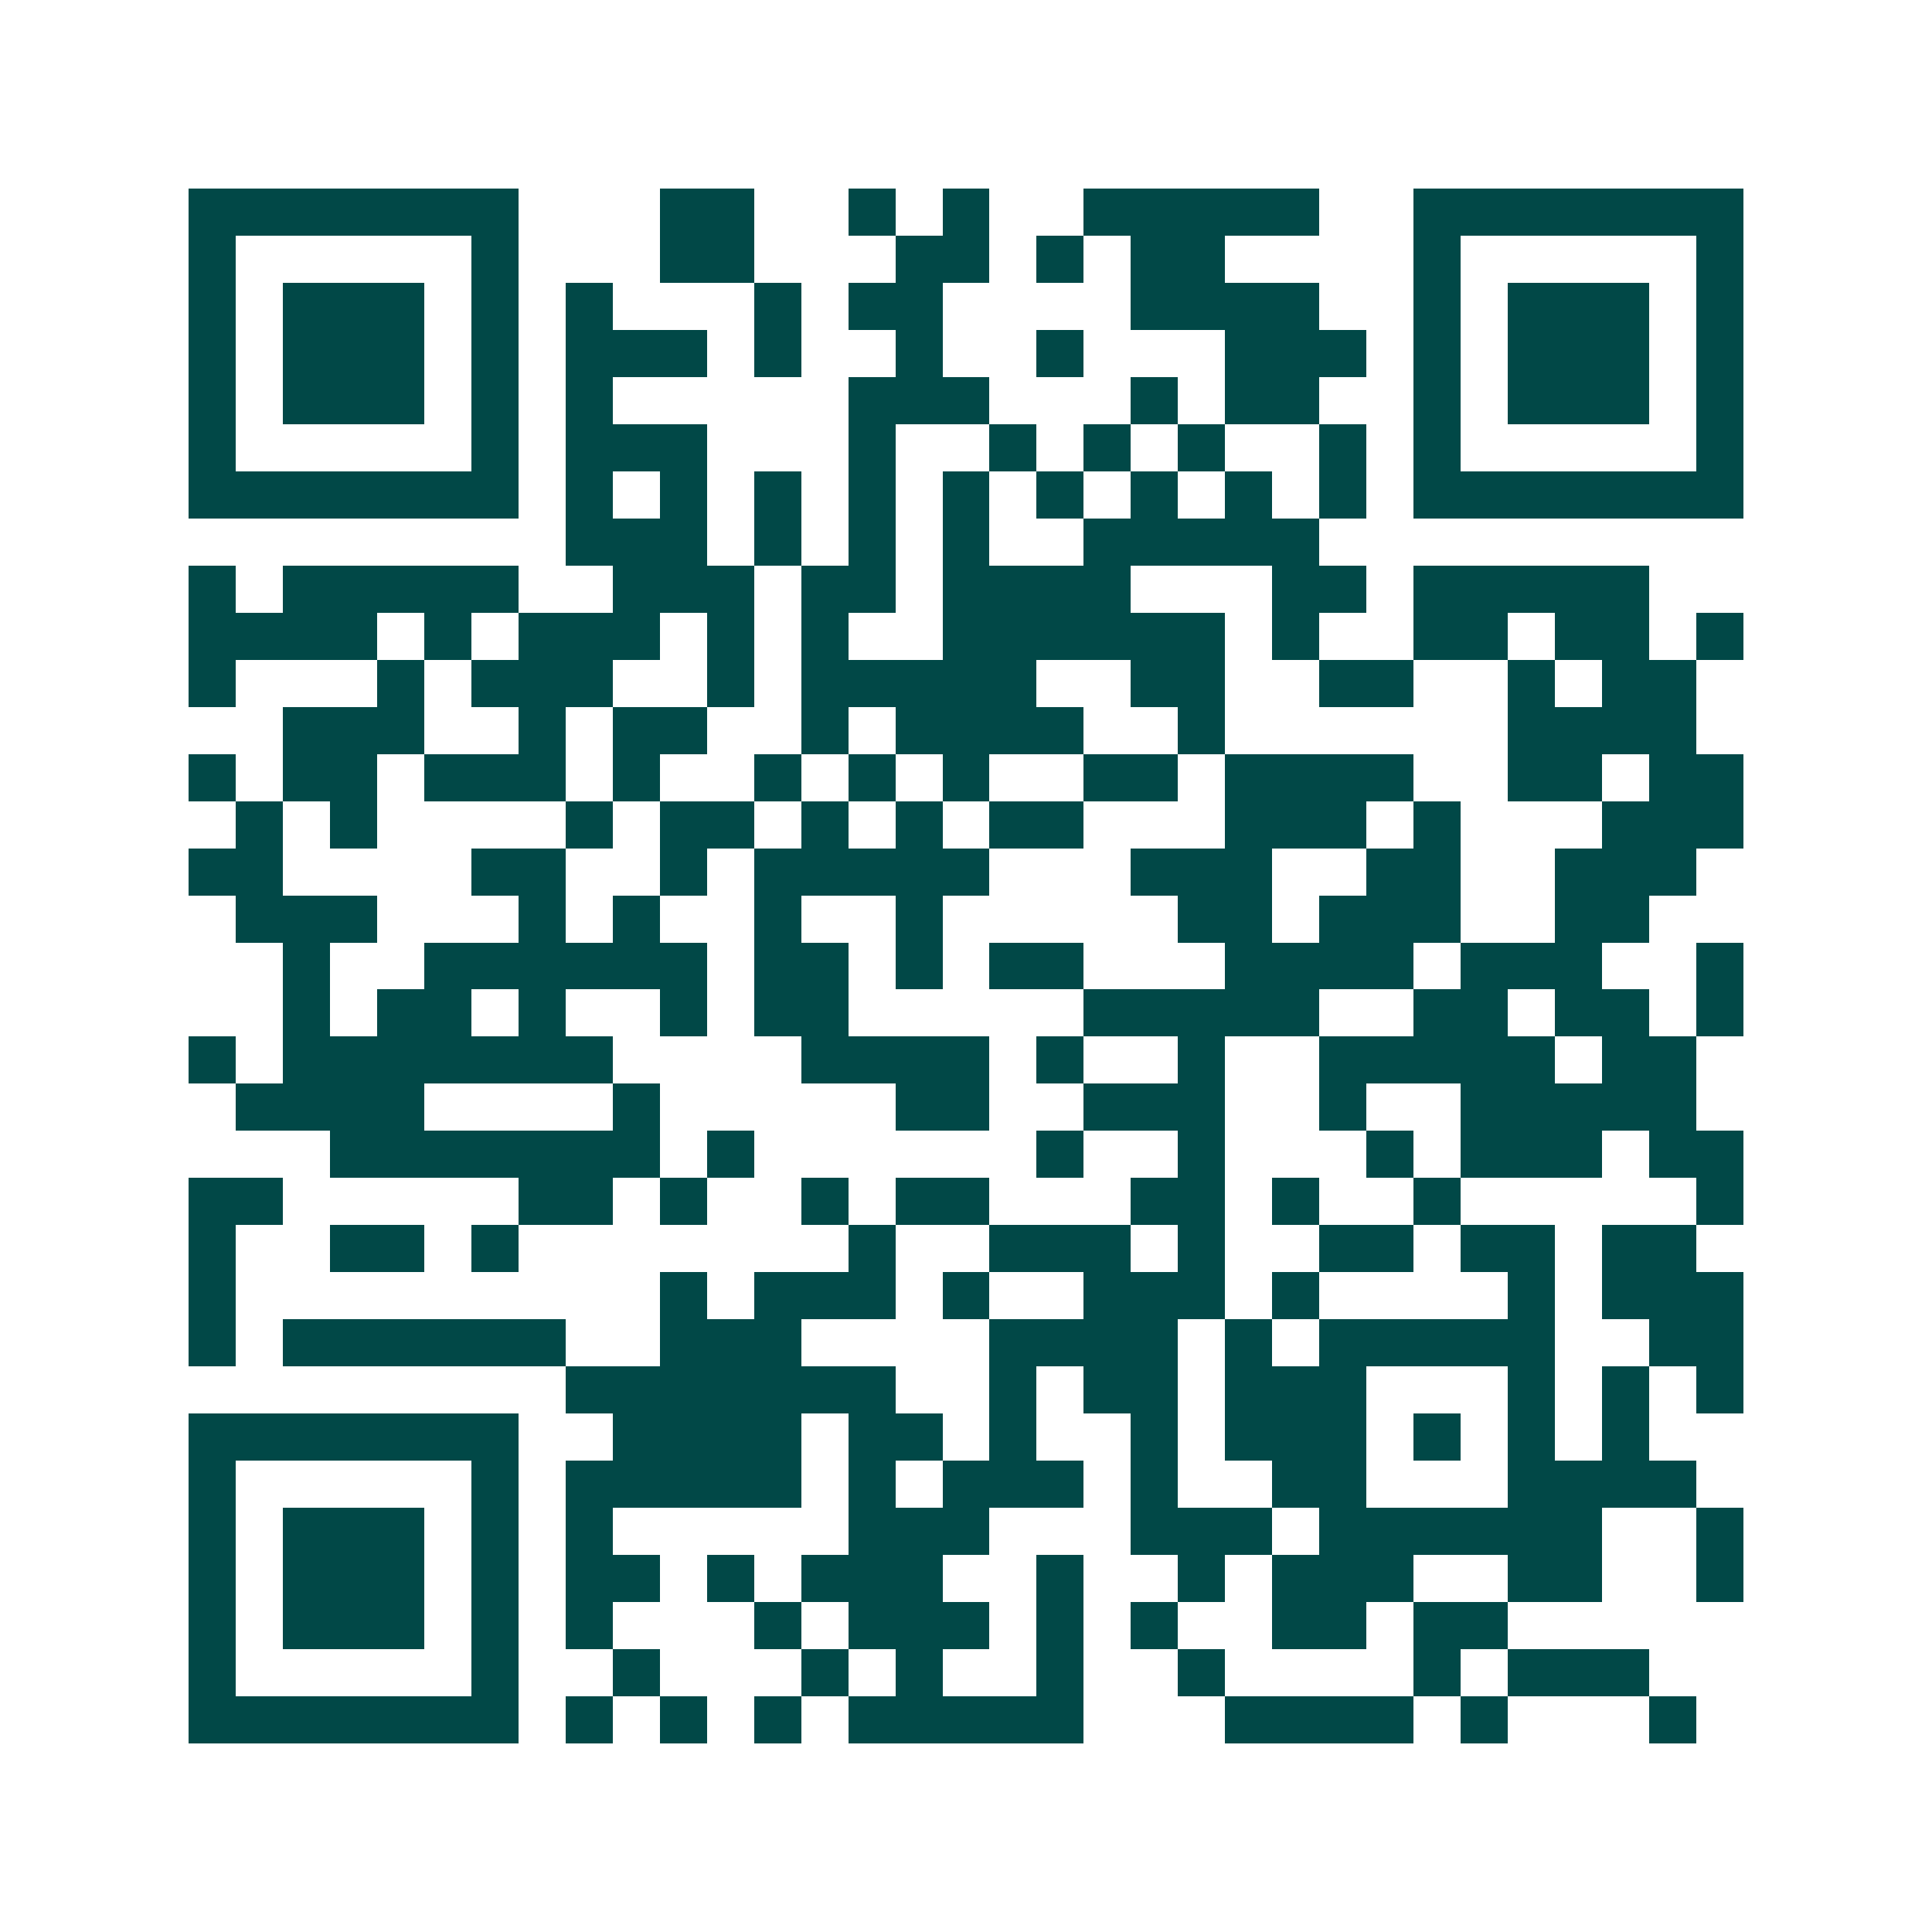 <svg xmlns="http://www.w3.org/2000/svg" width="200" height="200" viewBox="0 0 41 41" shape-rendering="crispEdges"><path fill="#ffffff" d="M0 0h41v41H0z"/><path stroke="#014847" d="M4 4.5h7m3 0h2m2 0h1m1 0h1m2 0h5m2 0h7M4 5.5h1m5 0h1m3 0h2m3 0h2m1 0h1m1 0h2m4 0h1m5 0h1M4 6.5h1m1 0h3m1 0h1m1 0h1m3 0h1m1 0h2m4 0h4m2 0h1m1 0h3m1 0h1M4 7.5h1m1 0h3m1 0h1m1 0h3m1 0h1m2 0h1m2 0h1m3 0h3m1 0h1m1 0h3m1 0h1M4 8.5h1m1 0h3m1 0h1m1 0h1m5 0h3m3 0h1m1 0h2m2 0h1m1 0h3m1 0h1M4 9.5h1m5 0h1m1 0h3m3 0h1m2 0h1m1 0h1m1 0h1m2 0h1m1 0h1m5 0h1M4 10.5h7m1 0h1m1 0h1m1 0h1m1 0h1m1 0h1m1 0h1m1 0h1m1 0h1m1 0h1m1 0h7M12 11.5h3m1 0h1m1 0h1m1 0h1m2 0h5M4 12.5h1m1 0h5m2 0h3m1 0h2m1 0h4m3 0h2m1 0h5M4 13.5h4m1 0h1m1 0h3m1 0h1m1 0h1m2 0h6m1 0h1m2 0h2m1 0h2m1 0h1M4 14.5h1m3 0h1m1 0h3m2 0h1m1 0h5m2 0h2m2 0h2m2 0h1m1 0h2M6 15.5h3m2 0h1m1 0h2m2 0h1m1 0h4m2 0h1m6 0h4M4 16.5h1m1 0h2m1 0h3m1 0h1m2 0h1m1 0h1m1 0h1m2 0h2m1 0h4m2 0h2m1 0h2M5 17.5h1m1 0h1m4 0h1m1 0h2m1 0h1m1 0h1m1 0h2m3 0h3m1 0h1m3 0h3M4 18.5h2m4 0h2m2 0h1m1 0h5m3 0h3m2 0h2m2 0h3M5 19.5h3m3 0h1m1 0h1m2 0h1m2 0h1m5 0h2m1 0h3m2 0h2M6 20.5h1m2 0h6m1 0h2m1 0h1m1 0h2m3 0h4m1 0h3m2 0h1M6 21.5h1m1 0h2m1 0h1m2 0h1m1 0h2m5 0h5m2 0h2m1 0h2m1 0h1M4 22.5h1m1 0h7m4 0h4m1 0h1m2 0h1m2 0h5m1 0h2M5 23.5h4m4 0h1m5 0h2m2 0h3m2 0h1m2 0h5M7 24.5h7m1 0h1m6 0h1m2 0h1m3 0h1m1 0h3m1 0h2M4 25.5h2m5 0h2m1 0h1m2 0h1m1 0h2m3 0h2m1 0h1m2 0h1m5 0h1M4 26.5h1m2 0h2m1 0h1m7 0h1m2 0h3m1 0h1m2 0h2m1 0h2m1 0h2M4 27.5h1m9 0h1m1 0h3m1 0h1m2 0h3m1 0h1m4 0h1m1 0h3M4 28.5h1m1 0h6m2 0h3m4 0h4m1 0h1m1 0h5m2 0h2M12 29.5h7m2 0h1m1 0h2m1 0h3m3 0h1m1 0h1m1 0h1M4 30.5h7m2 0h4m1 0h2m1 0h1m2 0h1m1 0h3m1 0h1m1 0h1m1 0h1M4 31.5h1m5 0h1m1 0h5m1 0h1m1 0h3m1 0h1m2 0h2m3 0h4M4 32.5h1m1 0h3m1 0h1m1 0h1m5 0h3m3 0h3m1 0h6m2 0h1M4 33.5h1m1 0h3m1 0h1m1 0h2m1 0h1m1 0h3m2 0h1m2 0h1m1 0h3m2 0h2m2 0h1M4 34.5h1m1 0h3m1 0h1m1 0h1m3 0h1m1 0h3m1 0h1m1 0h1m2 0h2m1 0h2M4 35.5h1m5 0h1m2 0h1m3 0h1m1 0h1m2 0h1m2 0h1m4 0h1m1 0h3M4 36.5h7m1 0h1m1 0h1m1 0h1m1 0h5m3 0h4m1 0h1m3 0h1"/></svg>
